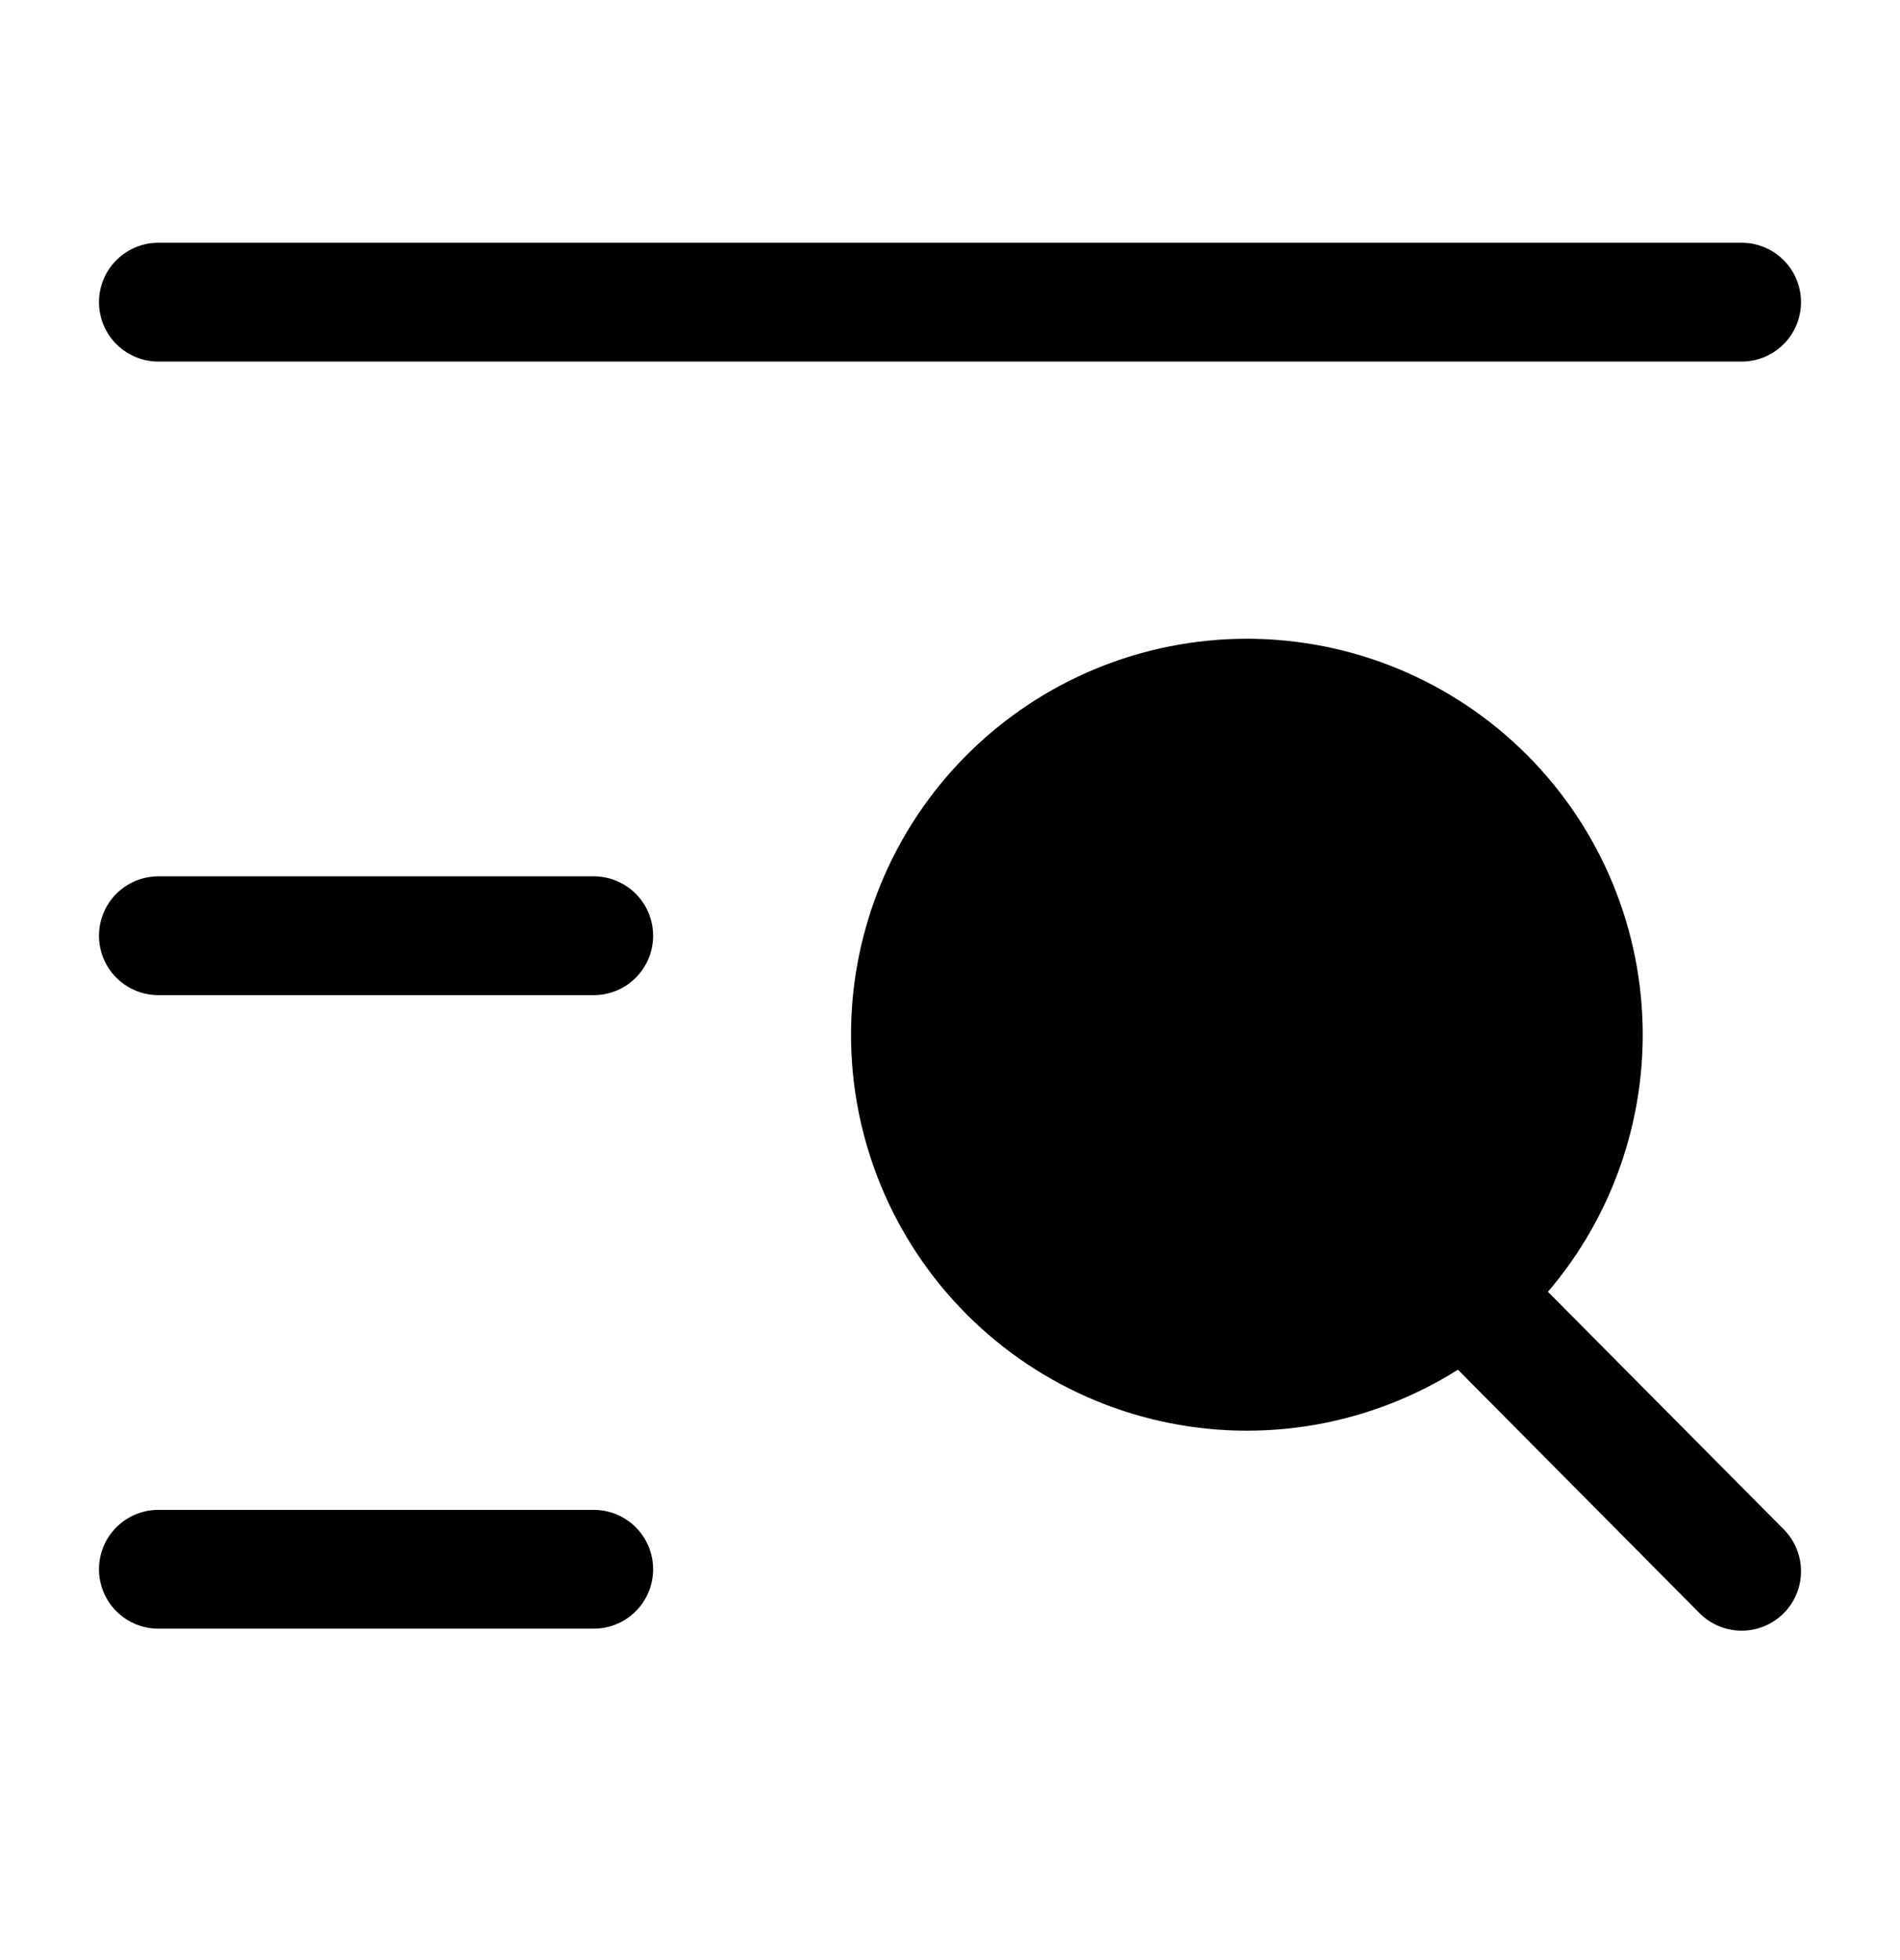 <svg xmlns="http://www.w3.org/2000/svg" width="32" height="33" viewBox="0 0 32 33" fill="none">
  <path d="M2.667 5.087H29.333M2.667 15.754H10M2.667 26.42H10" stroke="black" stroke-width="2" stroke-linecap="round"/>
  <path d="M21 23.087C22.503 23.087 23.944 22.49 25.007 21.427C26.07 20.365 26.667 18.924 26.667 17.421C26.667 15.918 26.07 14.476 25.007 13.414C23.944 12.351 22.503 11.754 21 11.754C19.497 11.754 18.056 12.351 16.993 13.414C15.93 14.476 15.333 15.918 15.333 17.421C15.333 18.924 15.93 20.365 16.993 21.427C18.056 22.49 19.497 23.087 21 23.087Z" fill="black" stroke="black" stroke-width="2"/>
  <path d="M24.667 21.754L29.333 26.454" stroke="black" stroke-width="2" stroke-linecap="round"/>
</svg>